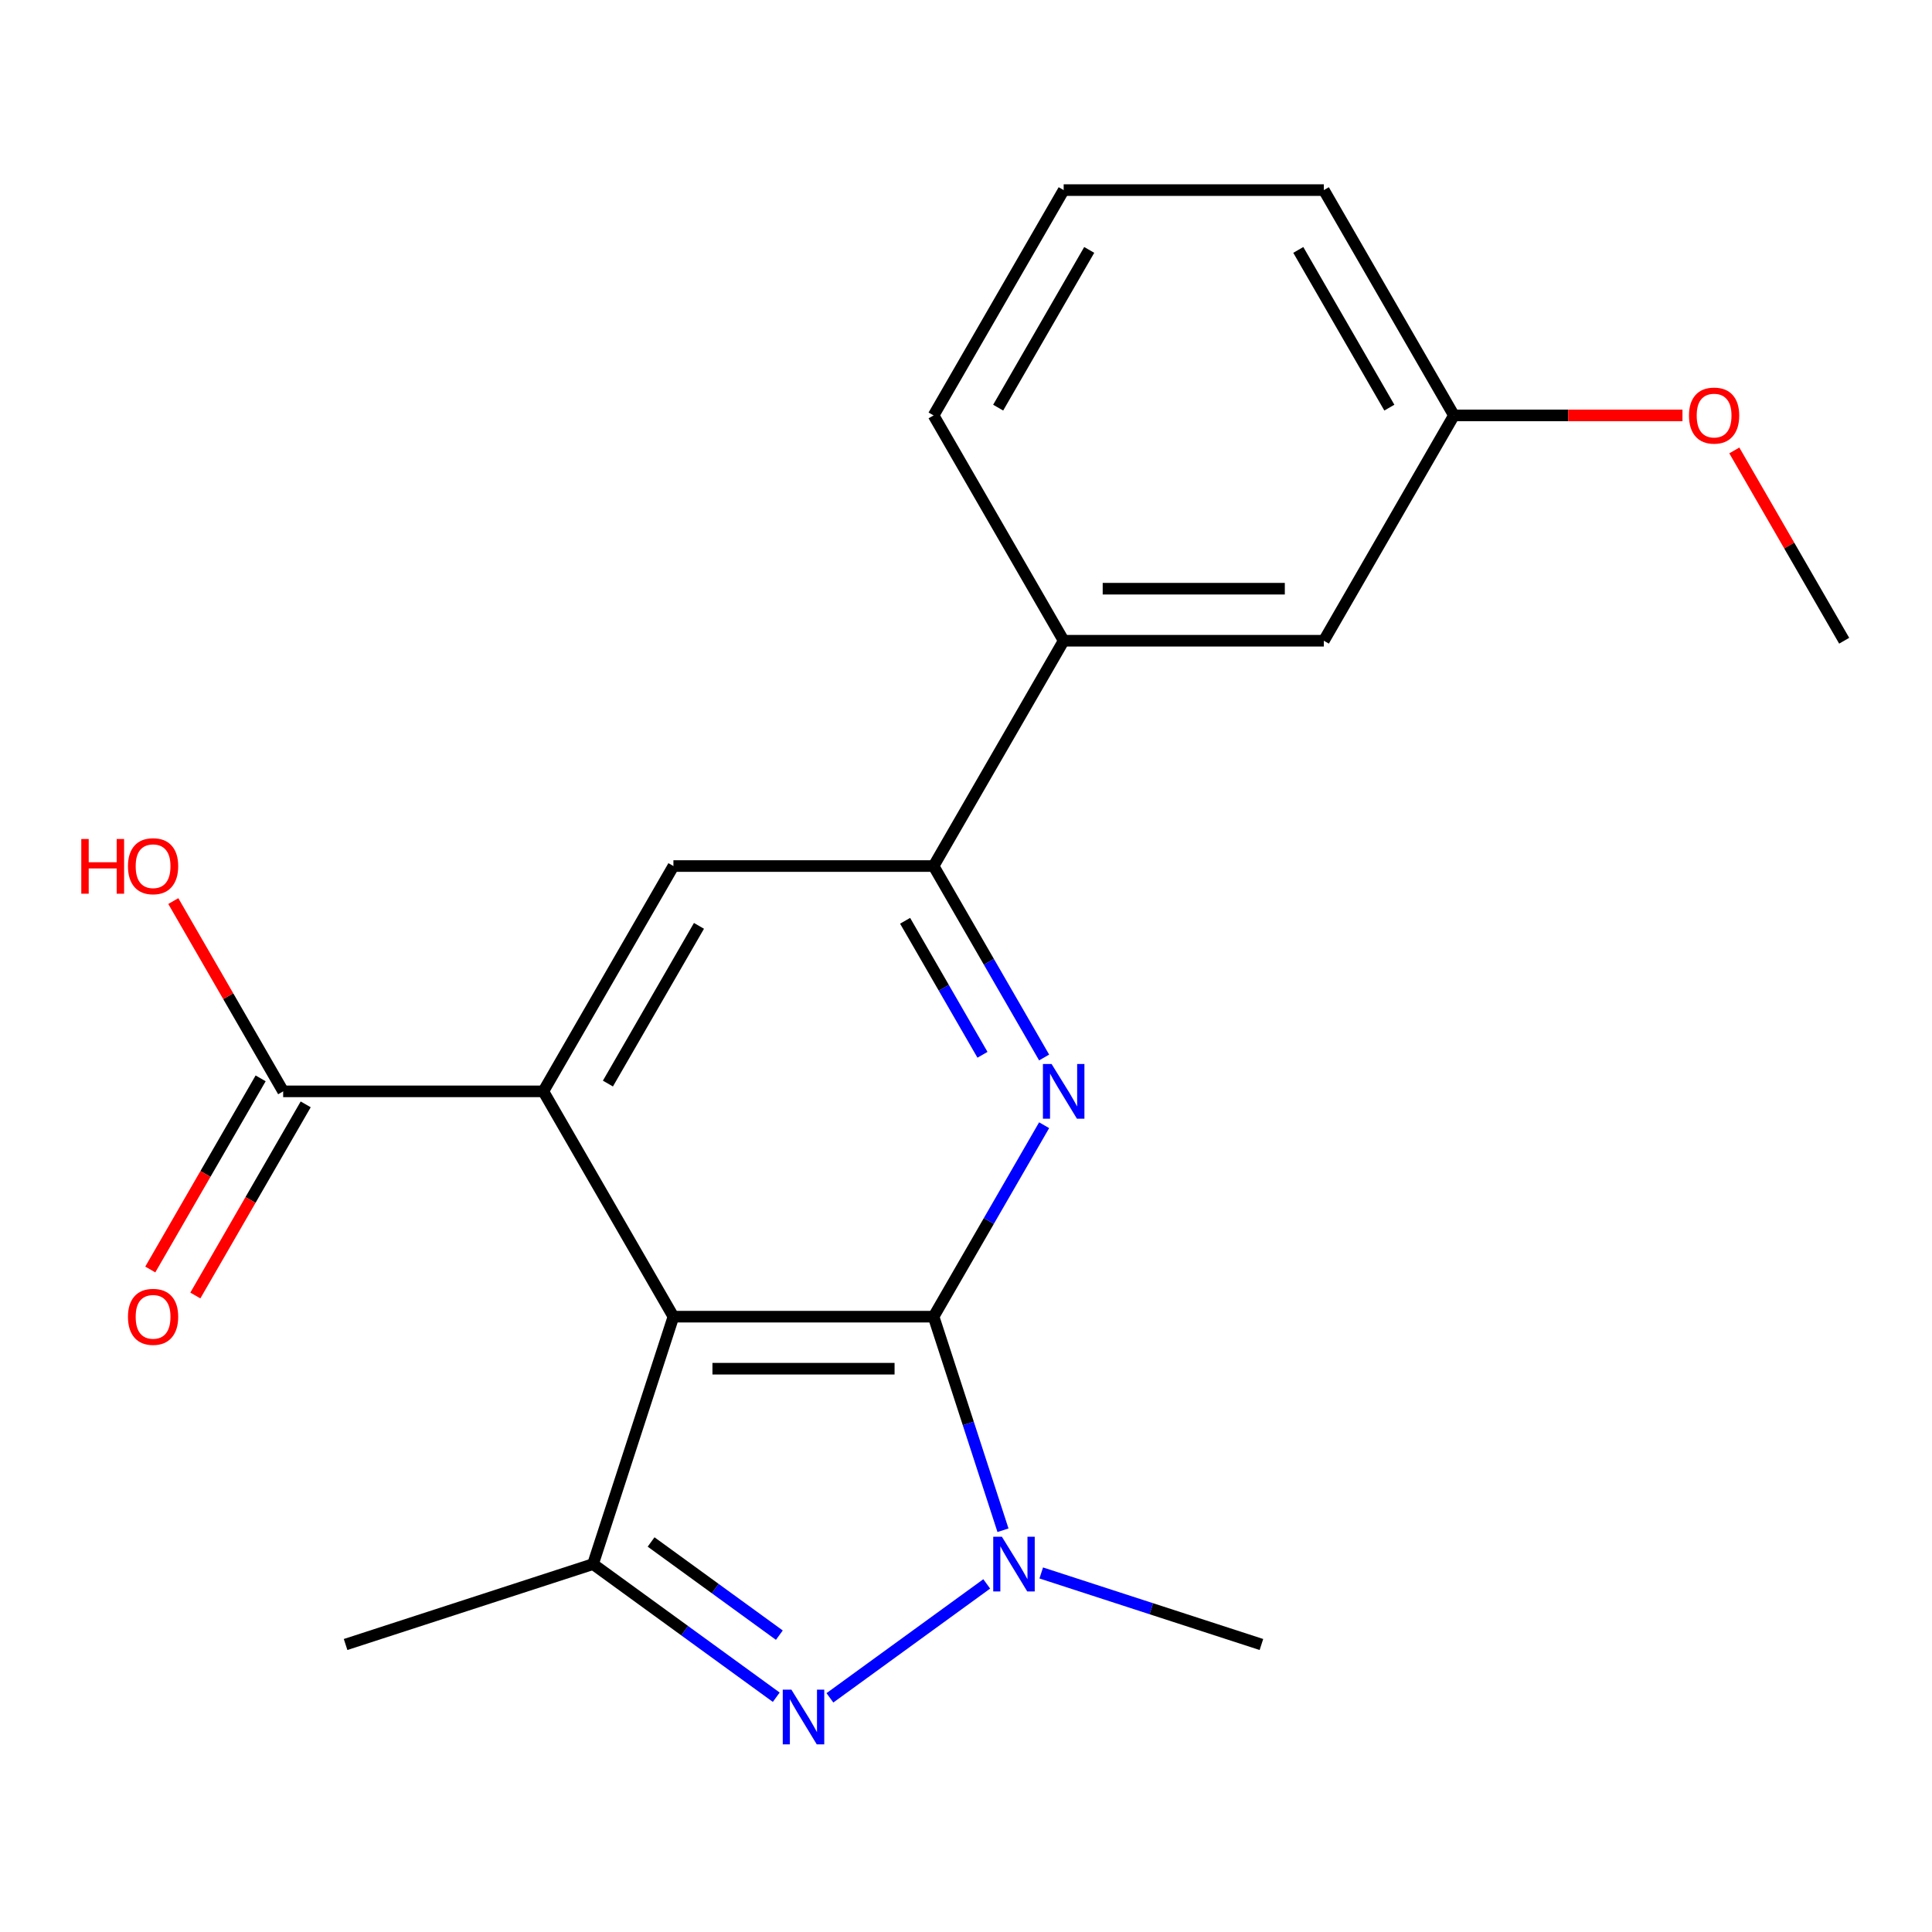 <?xml version='1.0' encoding='iso-8859-1'?>
<svg version='1.1' baseProfile='full'
              xmlns='http://www.w3.org/2000/svg'
                      xmlns:rdkit='http://www.rdkit.org/xml'
                      xmlns:xlink='http://www.w3.org/1999/xlink'
                  xml:space='preserve'
width='1000px' height='1000px' viewBox='0 0 1000 1000'>
<!-- END OF HEADER -->
<rect style='opacity:1.0;fill:#FFFFFF;stroke:none' width='1000' height='1000' x='0' y='0'> </rect>
<path class='bond-0' d='M 483.224,681.506 L 348.561,681.506' style='fill:none;fill-rule:evenodd;stroke:#000000;stroke-width:6px;stroke-linecap:butt;stroke-linejoin:miter;stroke-opacity:1' />
<path class='bond-0' d='M 463.025,708.438 L 368.761,708.438' style='fill:none;fill-rule:evenodd;stroke:#000000;stroke-width:6px;stroke-linecap:butt;stroke-linejoin:miter;stroke-opacity:1' />
<path class='bond-1' d='M 483.224,681.506 L 501.184,736.779' style='fill:none;fill-rule:evenodd;stroke:#000000;stroke-width:6px;stroke-linecap:butt;stroke-linejoin:miter;stroke-opacity:1' />
<path class='bond-1' d='M 501.184,736.779 L 519.143,792.051' style='fill:none;fill-rule:evenodd;stroke:#0000FF;stroke-width:6px;stroke-linecap:butt;stroke-linejoin:miter;stroke-opacity:1' />
<path class='bond-3' d='M 483.224,681.506 L 511.831,631.958' style='fill:none;fill-rule:evenodd;stroke:#000000;stroke-width:6px;stroke-linecap:butt;stroke-linejoin:miter;stroke-opacity:1' />
<path class='bond-3' d='M 511.831,631.958 L 540.437,582.41' style='fill:none;fill-rule:evenodd;stroke:#0000FF;stroke-width:6px;stroke-linecap:butt;stroke-linejoin:miter;stroke-opacity:1' />
<path class='bond-4' d='M 348.561,681.506 L 281.229,564.884' style='fill:none;fill-rule:evenodd;stroke:#000000;stroke-width:6px;stroke-linecap:butt;stroke-linejoin:miter;stroke-opacity:1' />
<path class='bond-5' d='M 348.561,681.506 L 306.948,809.578' style='fill:none;fill-rule:evenodd;stroke:#000000;stroke-width:6px;stroke-linecap:butt;stroke-linejoin:miter;stroke-opacity:1' />
<path class='bond-2' d='M 510.731,819.827 L 429.563,878.799' style='fill:none;fill-rule:evenodd;stroke:#0000FF;stroke-width:6px;stroke-linecap:butt;stroke-linejoin:miter;stroke-opacity:1' />
<path class='bond-13' d='M 538.944,814.161 L 595.927,832.676' style='fill:none;fill-rule:evenodd;stroke:#0000FF;stroke-width:6px;stroke-linecap:butt;stroke-linejoin:miter;stroke-opacity:1' />
<path class='bond-13' d='M 595.927,832.676 L 652.91,851.191' style='fill:none;fill-rule:evenodd;stroke:#000000;stroke-width:6px;stroke-linecap:butt;stroke-linejoin:miter;stroke-opacity:1' />
<path class='bond-21' d='M 401.786,878.482 L 354.367,844.03' style='fill:none;fill-rule:evenodd;stroke:#0000FF;stroke-width:6px;stroke-linecap:butt;stroke-linejoin:miter;stroke-opacity:1' />
<path class='bond-21' d='M 354.367,844.03 L 306.948,809.578' style='fill:none;fill-rule:evenodd;stroke:#000000;stroke-width:6px;stroke-linecap:butt;stroke-linejoin:miter;stroke-opacity:1' />
<path class='bond-21' d='M 403.391,846.357 L 370.198,822.241' style='fill:none;fill-rule:evenodd;stroke:#0000FF;stroke-width:6px;stroke-linecap:butt;stroke-linejoin:miter;stroke-opacity:1' />
<path class='bond-21' d='M 370.198,822.241 L 337.004,798.125' style='fill:none;fill-rule:evenodd;stroke:#000000;stroke-width:6px;stroke-linecap:butt;stroke-linejoin:miter;stroke-opacity:1' />
<path class='bond-6' d='M 540.437,547.357 L 511.831,497.81' style='fill:none;fill-rule:evenodd;stroke:#0000FF;stroke-width:6px;stroke-linecap:butt;stroke-linejoin:miter;stroke-opacity:1' />
<path class='bond-6' d='M 511.831,497.81 L 483.224,448.262' style='fill:none;fill-rule:evenodd;stroke:#000000;stroke-width:6px;stroke-linecap:butt;stroke-linejoin:miter;stroke-opacity:1' />
<path class='bond-6' d='M 508.531,545.959 L 488.506,511.276' style='fill:none;fill-rule:evenodd;stroke:#0000FF;stroke-width:6px;stroke-linecap:butt;stroke-linejoin:miter;stroke-opacity:1' />
<path class='bond-6' d='M 488.506,511.276 L 468.482,476.593' style='fill:none;fill-rule:evenodd;stroke:#000000;stroke-width:6px;stroke-linecap:butt;stroke-linejoin:miter;stroke-opacity:1' />
<path class='bond-8' d='M 281.229,564.884 L 146.566,564.884' style='fill:none;fill-rule:evenodd;stroke:#000000;stroke-width:6px;stroke-linecap:butt;stroke-linejoin:miter;stroke-opacity:1' />
<path class='bond-22' d='M 281.229,564.884 L 348.561,448.262' style='fill:none;fill-rule:evenodd;stroke:#000000;stroke-width:6px;stroke-linecap:butt;stroke-linejoin:miter;stroke-opacity:1' />
<path class='bond-22' d='M 314.654,560.857 L 361.786,479.222' style='fill:none;fill-rule:evenodd;stroke:#000000;stroke-width:6px;stroke-linecap:butt;stroke-linejoin:miter;stroke-opacity:1' />
<path class='bond-15' d='M 306.948,809.578 L 178.876,851.191' style='fill:none;fill-rule:evenodd;stroke:#000000;stroke-width:6px;stroke-linecap:butt;stroke-linejoin:miter;stroke-opacity:1' />
<path class='bond-7' d='M 483.224,448.262 L 348.561,448.262' style='fill:none;fill-rule:evenodd;stroke:#000000;stroke-width:6px;stroke-linecap:butt;stroke-linejoin:miter;stroke-opacity:1' />
<path class='bond-9' d='M 483.224,448.262 L 550.556,331.64' style='fill:none;fill-rule:evenodd;stroke:#000000;stroke-width:6px;stroke-linecap:butt;stroke-linejoin:miter;stroke-opacity:1' />
<path class='bond-10' d='M 134.904,558.151 L 106.344,607.618' style='fill:none;fill-rule:evenodd;stroke:#000000;stroke-width:6px;stroke-linecap:butt;stroke-linejoin:miter;stroke-opacity:1' />
<path class='bond-10' d='M 106.344,607.618 L 77.784,657.086' style='fill:none;fill-rule:evenodd;stroke:#FF0000;stroke-width:6px;stroke-linecap:butt;stroke-linejoin:miter;stroke-opacity:1' />
<path class='bond-10' d='M 158.228,571.617 L 129.668,621.085' style='fill:none;fill-rule:evenodd;stroke:#000000;stroke-width:6px;stroke-linecap:butt;stroke-linejoin:miter;stroke-opacity:1' />
<path class='bond-10' d='M 129.668,621.085 L 101.108,670.552' style='fill:none;fill-rule:evenodd;stroke:#FF0000;stroke-width:6px;stroke-linecap:butt;stroke-linejoin:miter;stroke-opacity:1' />
<path class='bond-12' d='M 146.566,564.884 L 118.133,515.636' style='fill:none;fill-rule:evenodd;stroke:#000000;stroke-width:6px;stroke-linecap:butt;stroke-linejoin:miter;stroke-opacity:1' />
<path class='bond-12' d='M 118.133,515.636 L 89.7,466.389' style='fill:none;fill-rule:evenodd;stroke:#FF0000;stroke-width:6px;stroke-linecap:butt;stroke-linejoin:miter;stroke-opacity:1' />
<path class='bond-11' d='M 550.556,331.64 L 685.219,331.64' style='fill:none;fill-rule:evenodd;stroke:#000000;stroke-width:6px;stroke-linecap:butt;stroke-linejoin:miter;stroke-opacity:1' />
<path class='bond-11' d='M 570.755,304.708 L 665.02,304.708' style='fill:none;fill-rule:evenodd;stroke:#000000;stroke-width:6px;stroke-linecap:butt;stroke-linejoin:miter;stroke-opacity:1' />
<path class='bond-17' d='M 550.556,331.64 L 483.224,215.019' style='fill:none;fill-rule:evenodd;stroke:#000000;stroke-width:6px;stroke-linecap:butt;stroke-linejoin:miter;stroke-opacity:1' />
<path class='bond-14' d='M 685.219,331.64 L 752.551,215.019' style='fill:none;fill-rule:evenodd;stroke:#000000;stroke-width:6px;stroke-linecap:butt;stroke-linejoin:miter;stroke-opacity:1' />
<path class='bond-16' d='M 752.551,215.019 L 811.699,215.019' style='fill:none;fill-rule:evenodd;stroke:#000000;stroke-width:6px;stroke-linecap:butt;stroke-linejoin:miter;stroke-opacity:1' />
<path class='bond-16' d='M 811.699,215.019 L 870.847,215.019' style='fill:none;fill-rule:evenodd;stroke:#FF0000;stroke-width:6px;stroke-linecap:butt;stroke-linejoin:miter;stroke-opacity:1' />
<path class='bond-23' d='M 752.551,215.019 L 685.219,98.397' style='fill:none;fill-rule:evenodd;stroke:#000000;stroke-width:6px;stroke-linecap:butt;stroke-linejoin:miter;stroke-opacity:1' />
<path class='bond-23' d='M 719.127,210.992 L 671.994,129.356' style='fill:none;fill-rule:evenodd;stroke:#000000;stroke-width:6px;stroke-linecap:butt;stroke-linejoin:miter;stroke-opacity:1' />
<path class='bond-20' d='M 897.679,233.145 L 926.112,282.393' style='fill:none;fill-rule:evenodd;stroke:#FF0000;stroke-width:6px;stroke-linecap:butt;stroke-linejoin:miter;stroke-opacity:1' />
<path class='bond-20' d='M 926.112,282.393 L 954.545,331.64' style='fill:none;fill-rule:evenodd;stroke:#000000;stroke-width:6px;stroke-linecap:butt;stroke-linejoin:miter;stroke-opacity:1' />
<path class='bond-18' d='M 483.224,215.019 L 550.556,98.397' style='fill:none;fill-rule:evenodd;stroke:#000000;stroke-width:6px;stroke-linecap:butt;stroke-linejoin:miter;stroke-opacity:1' />
<path class='bond-18' d='M 516.648,210.992 L 563.78,129.356' style='fill:none;fill-rule:evenodd;stroke:#000000;stroke-width:6px;stroke-linecap:butt;stroke-linejoin:miter;stroke-opacity:1' />
<path class='bond-19' d='M 550.556,98.397 L 685.219,98.397' style='fill:none;fill-rule:evenodd;stroke:#000000;stroke-width:6px;stroke-linecap:butt;stroke-linejoin:miter;stroke-opacity:1' />
<path  class='atom-2' d='M 518.577 795.418
L 527.857 810.418
Q 528.777 811.898, 530.257 814.578
Q 531.737 817.258, 531.817 817.418
L 531.817 795.418
L 535.577 795.418
L 535.577 823.738
L 531.697 823.738
L 521.737 807.338
Q 520.577 805.418, 519.337 803.218
Q 518.137 801.018, 517.777 800.338
L 517.777 823.738
L 514.097 823.738
L 514.097 795.418
L 518.577 795.418
' fill='#0000FF'/>
<path  class='atom-3' d='M 409.633 874.571
L 418.913 889.571
Q 419.833 891.051, 421.313 893.731
Q 422.793 896.411, 422.873 896.571
L 422.873 874.571
L 426.633 874.571
L 426.633 902.891
L 422.753 902.891
L 412.793 886.491
Q 411.633 884.571, 410.393 882.371
Q 409.193 880.171, 408.833 879.491
L 408.833 902.891
L 405.153 902.891
L 405.153 874.571
L 409.633 874.571
' fill='#0000FF'/>
<path  class='atom-4' d='M 544.296 550.724
L 553.576 565.724
Q 554.496 567.204, 555.976 569.884
Q 557.456 572.564, 557.536 572.724
L 557.536 550.724
L 561.296 550.724
L 561.296 579.044
L 557.416 579.044
L 547.456 562.644
Q 546.296 560.724, 545.056 558.524
Q 543.856 556.324, 543.496 555.644
L 543.496 579.044
L 539.816 579.044
L 539.816 550.724
L 544.296 550.724
' fill='#0000FF'/>
<path  class='atom-11' d='M 66.235 681.586
Q 66.235 674.786, 69.595 670.986
Q 72.955 667.186, 79.235 667.186
Q 85.515 667.186, 88.875 670.986
Q 92.235 674.786, 92.235 681.586
Q 92.235 688.466, 88.835 692.386
Q 85.435 696.266, 79.235 696.266
Q 72.995 696.266, 69.595 692.386
Q 66.235 688.506, 66.235 681.586
M 79.235 693.066
Q 83.555 693.066, 85.875 690.186
Q 88.235 687.266, 88.235 681.586
Q 88.235 676.026, 85.875 673.226
Q 83.555 670.386, 79.235 670.386
Q 74.915 670.386, 72.555 673.186
Q 70.235 675.986, 70.235 681.586
Q 70.235 687.306, 72.555 690.186
Q 74.915 693.066, 79.235 693.066
' fill='#FF0000'/>
<path  class='atom-13' d='M 42.075 434.262
L 45.915 434.262
L 45.915 446.302
L 60.395 446.302
L 60.395 434.262
L 64.235 434.262
L 64.235 462.582
L 60.395 462.582
L 60.395 449.502
L 45.915 449.502
L 45.915 462.582
L 42.075 462.582
L 42.075 434.262
' fill='#FF0000'/>
<path  class='atom-13' d='M 66.235 448.342
Q 66.235 441.542, 69.595 437.742
Q 72.955 433.942, 79.235 433.942
Q 85.515 433.942, 88.875 437.742
Q 92.235 441.542, 92.235 448.342
Q 92.235 455.222, 88.835 459.142
Q 85.435 463.022, 79.235 463.022
Q 72.995 463.022, 69.595 459.142
Q 66.235 455.262, 66.235 448.342
M 79.235 459.822
Q 83.555 459.822, 85.875 456.942
Q 88.235 454.022, 88.235 448.342
Q 88.235 442.782, 85.875 439.982
Q 83.555 437.142, 79.235 437.142
Q 74.915 437.142, 72.555 439.942
Q 70.235 442.742, 70.235 448.342
Q 70.235 454.062, 72.555 456.942
Q 74.915 459.822, 79.235 459.822
' fill='#FF0000'/>
<path  class='atom-17' d='M 874.214 215.099
Q 874.214 208.299, 877.574 204.499
Q 880.934 200.699, 887.214 200.699
Q 893.494 200.699, 896.854 204.499
Q 900.214 208.299, 900.214 215.099
Q 900.214 221.979, 896.814 225.899
Q 893.414 229.779, 887.214 229.779
Q 880.974 229.779, 877.574 225.899
Q 874.214 222.019, 874.214 215.099
M 887.214 226.579
Q 891.534 226.579, 893.854 223.699
Q 896.214 220.779, 896.214 215.099
Q 896.214 209.539, 893.854 206.739
Q 891.534 203.899, 887.214 203.899
Q 882.894 203.899, 880.534 206.699
Q 878.214 209.499, 878.214 215.099
Q 878.214 220.819, 880.534 223.699
Q 882.894 226.579, 887.214 226.579
' fill='#FF0000'/>
</svg>
